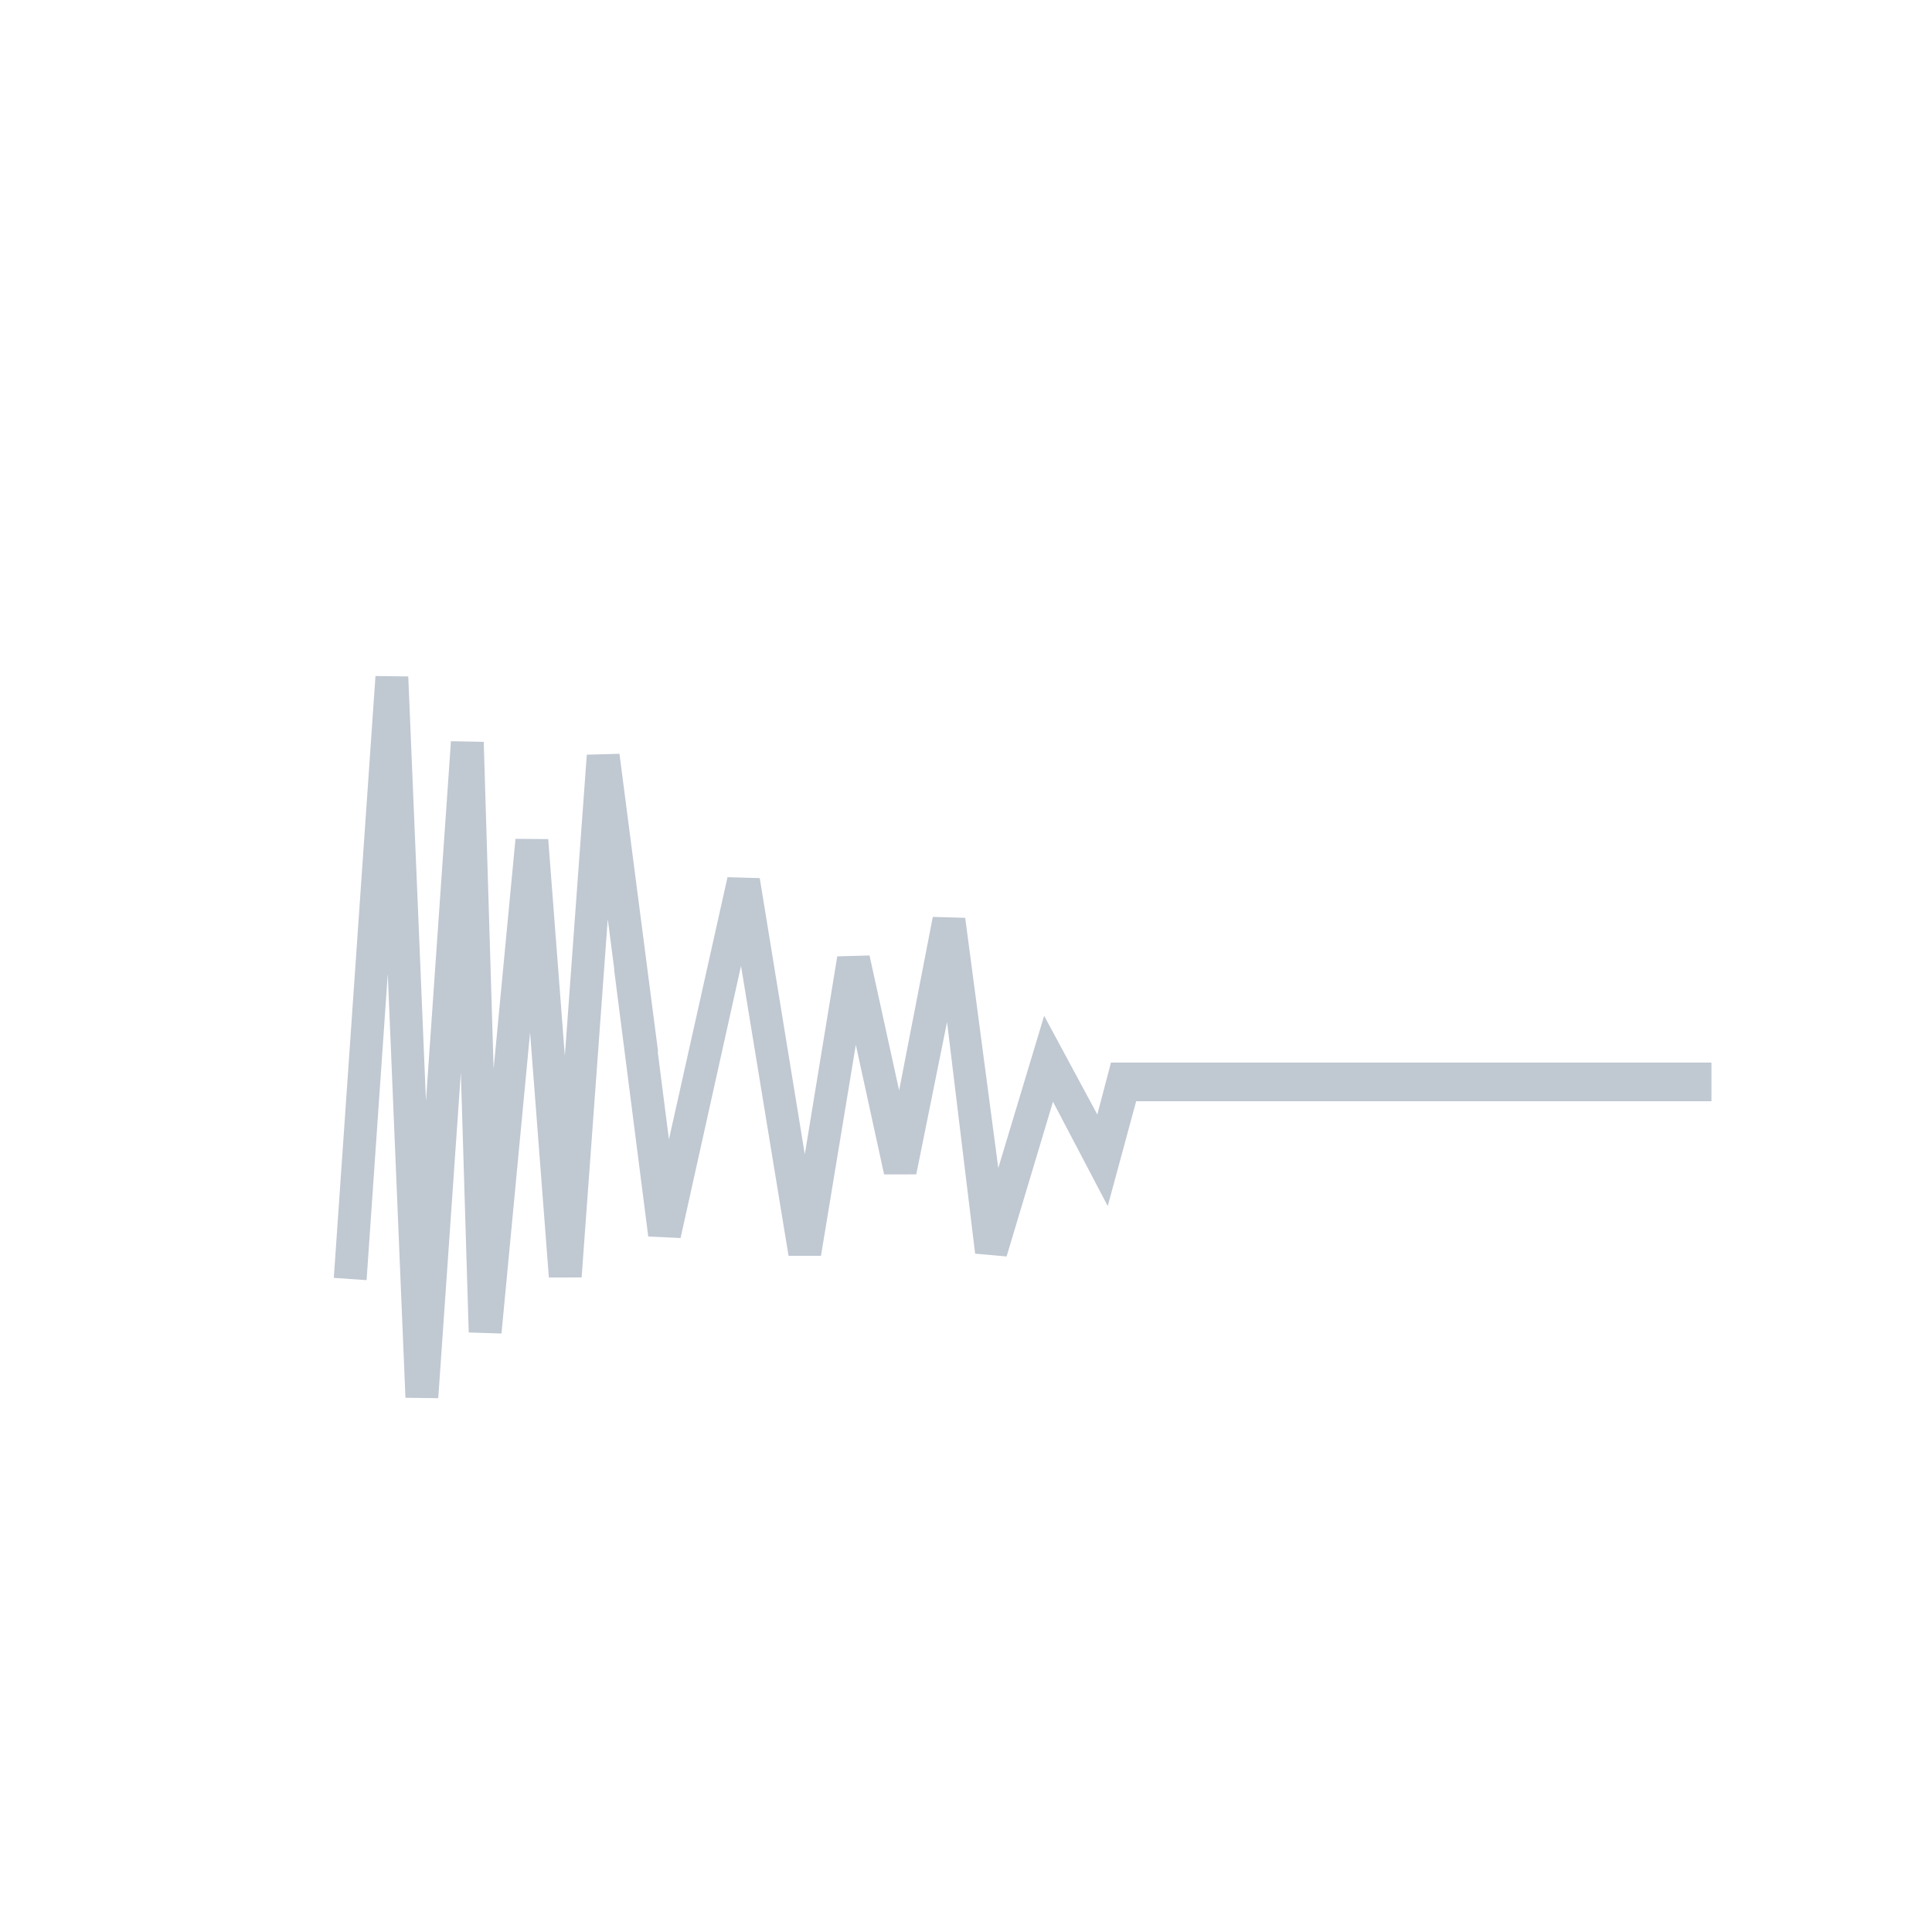 <?xml version="1.0" encoding="utf-8"?><svg xmlns="http://www.w3.org/2000/svg" xmlns:xlink="http://www.w3.org/1999/xlink" viewBox="0 0 100 100"><path d="M57.503 55l-.706 2.688-2.752-5.11-2.374 7.88-1.712-12.951-1.677-.048-1.743 8.982-1.533-6.986-1.669.045-1.681 10.25-2.332-14.299-1.668-.048-3.032 13.572-.582-4.55.019-.002-1.998-15.407-1.69.047-1.137 15.595-.86-11.226-1.694-.015-1.132 11.916-.512-16.935-1.697-.033-1.293 18.622-.916-21.974-1.697-.023-2.157 31.152 1.696.117 1.097-15.858.915 21.946 1.698.023 1.17-16.864.408 13.462 1.695.054 1.48-15.584.973 12.686 1.695-.004 1.353-18.553.339 2.613-.011.002 1.768 13.819 1.672.078 3.129-14.086L40.815 65h1.678l1.804-10.923 1.464 6.71 1.664-.002 1.594-7.887 1.454 11.991 1.627.146 2.402-8.011 2.834 5.401L58.808 57h29.776v-2z" class="" style="fill: rgb(192, 200, 210)" /></svg>